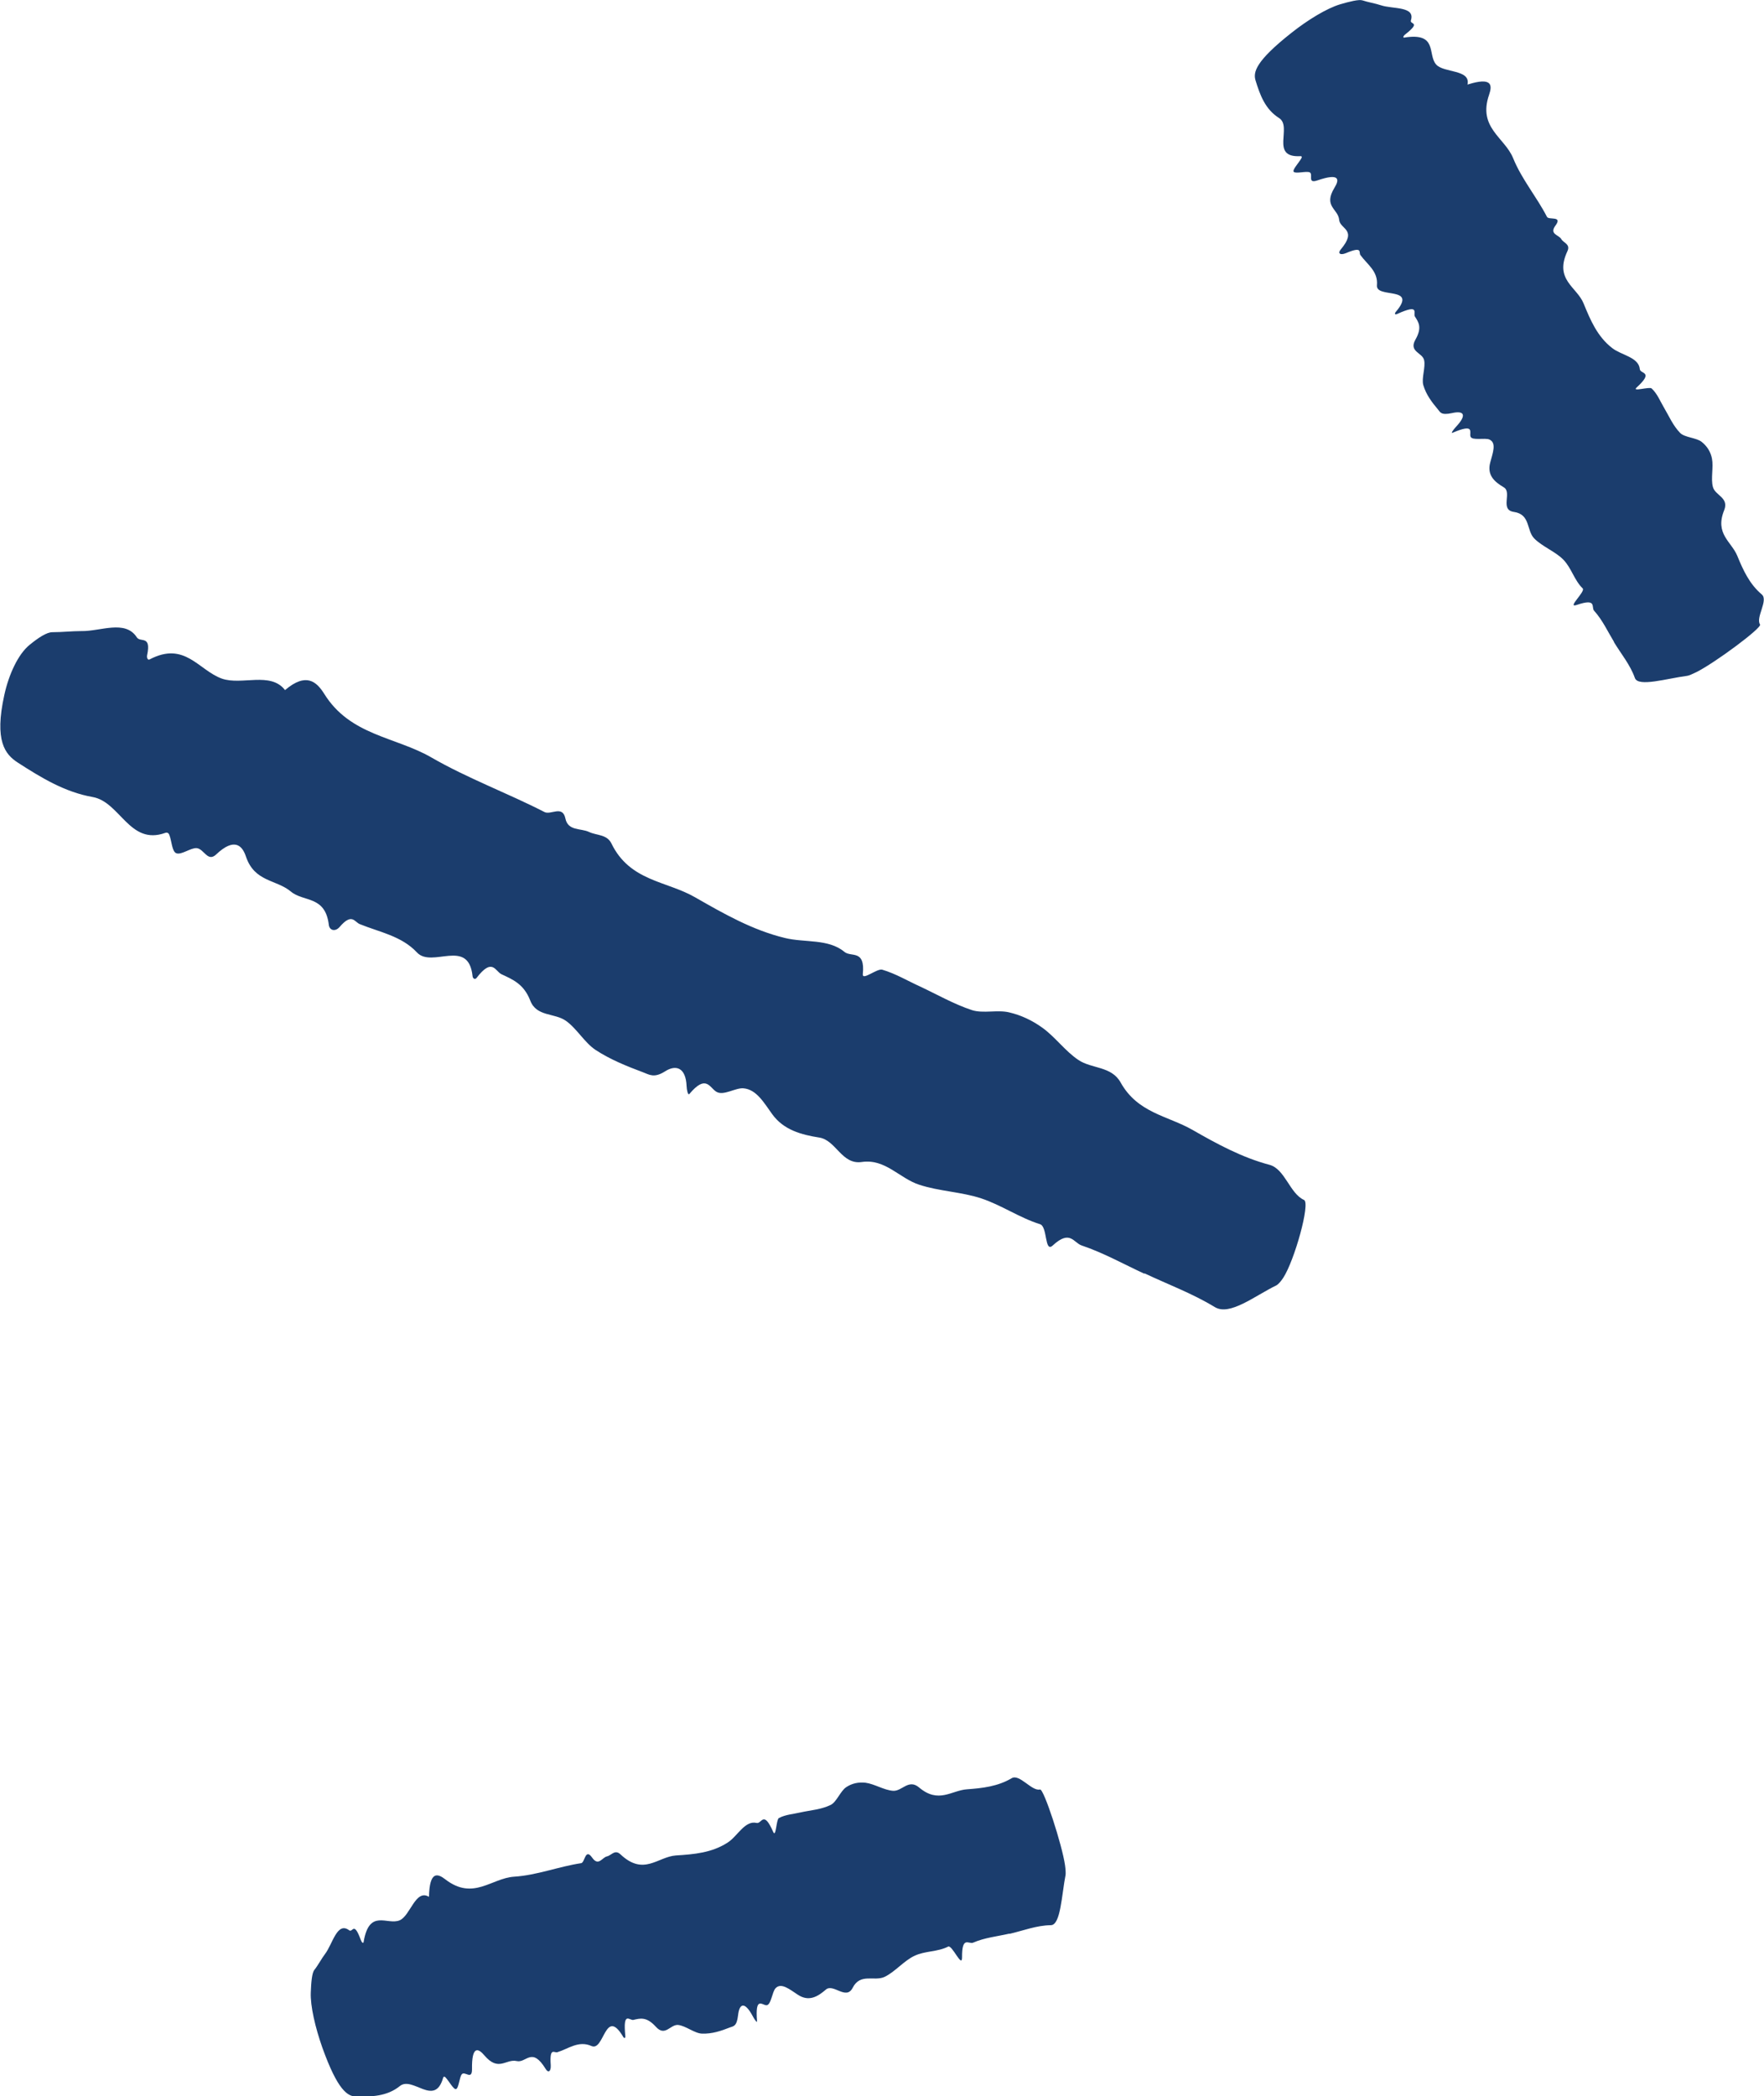 <?xml version="1.0" encoding="UTF-8"?>
<svg id="Layer_1" data-name="Layer 1" xmlns="http://www.w3.org/2000/svg" viewBox="0 0 93.88 111.54">
  <defs>
    <style>
      .cls-1 {
        fill: #1b3d6d;
      }
    </style>
  </defs>
  <path class="cls-1" d="M85.9,34.16c-.34-.56-.61-1.16-1.06-1.66-.17-.18.18-.69-.93-.31-.55.19.49-.72.32-.88-.45-.44-.59-1.07-1.02-1.52-.42-.44-1.13-.7-1.56-1.14-.42-.43-.19-1.28-1.08-1.41-.77-.11-.08-1.04-.54-1.31-.49-.29-.9-.64-.72-1.32.13-.5.35-1.04-.04-1.22-.24-.11-.93.07-1.01-.16-.08-.21.28-.73-.96-.2-.1.04.05-.17.18-.31.62-.66.42-.88-.2-.74-.6.13-.63-.05-.75-.19-.33-.39-.63-.79-.78-1.29-.11-.37.13-.96.04-1.34-.09-.4-.83-.44-.46-1.09.37-.65.16-.93-.03-1.23-.11-.17.3-.7-.95-.13-.12.05-.14-.02-.07-.11,1.21-1.41-1.07-.69-1-1.42.07-.75-.52-1.11-.88-1.61-.1-.13.15-.49-.77-.1-.32.13-.44,0-.28-.19.91-1.08-.03-1.07-.08-1.58-.05-.59-.86-.71-.25-1.71.26-.42.31-.81-.91-.39-.56.19-.2-.33-.41-.43-.18-.08-.75.09-.85-.03-.08-.11.28-.48.41-.72.04-.07.02-.12-.07-.11-1.62.08-.39-1.57-1.12-2.03-.74-.47-1.01-1.22-1.25-2-.13-.43-.02-1.01,1.92-2.54.87-.69,1.88-1.3,2.58-1.51.51-.15,1-.27,1.19-.21.3.1.68.16.98.26.62.21,1.84.04,1.6.8-.08.24.57.06-.29.74-.12.09-.15.19-.07.18,1.81-.29,1.23.9,1.7,1.43.4.46,1.85.25,1.67,1.07,1.33-.42,1.32.04,1.15.54-.61,1.76.83,2.27,1.28,3.38.46,1.13,1.25,2.05,1.8,3.12.09.18.84-.07.46.45-.36.48.17.5.3.73.12.21.5.27.33.64-.72,1.53.5,1.9.86,2.79.36.88.73,1.76,1.52,2.37.48.38,1.41.48,1.47,1.12.02.27.78.11-.17.98-.27.25.68-.06.8.05.3.28.44.65.64.99.28.47.49.98.88,1.38.24.24.86.25,1.14.47.29.23.48.53.55.89.09.46-.07,1.07.05,1.51.12.46.87.56.6,1.24-.51,1.26.39,1.67.7,2.43.31.76.65,1.5,1.3,2.05.37.31-.34,1.23-.09,1.6.11.18-2.43,2.06-3.4,2.54-.18.09-.39.18-.47.19-1.08.14-2.61.61-2.79.12-.25-.71-.74-1.29-1.12-1.92Z"/>
  <path class="cls-1" d="M60.89,67.77c-1.1-.51-2.17-1.11-3.33-1.5-.43-.15-.61-.85-1.53,0-.45.42-.27-1-.68-1.13-1.09-.34-2.04-1.01-3.12-1.37-1.05-.35-2.25-.38-3.31-.73-1.05-.34-1.8-1.39-3.05-1.21-1.08.16-1.37-1.16-2.27-1.3-.95-.15-1.89-.4-2.5-1.24-.44-.61-.84-1.32-1.53-1.38-.43-.04-1.07.42-1.45.18-.36-.22-.54-.94-1.43.12-.08.09-.14-.21-.15-.42-.04-.98-.56-1.16-1.15-.78-.58.37-.84.17-1.16.05-.88-.33-1.75-.68-2.53-1.19-.59-.39-1-1.14-1.58-1.55-.6-.43-1.57-.21-1.9-1.08-.34-.88-.93-1.12-1.53-1.4-.34-.16-.48-.91-1.33.2-.08.1-.2.03-.21-.1-.22-2.06-2.16-.4-2.96-1.26-.82-.88-2-1.08-3.05-1.51-.28-.12-.41-.61-1.07.16-.24.27-.54.17-.57-.12-.19-1.57-1.34-1.2-2.02-1.77-.78-.65-1.93-.5-2.39-1.86-.19-.58-.61-1.04-1.59-.11-.45.42-.64-.3-1.03-.34-.31-.03-.82.38-1.09.27-.23-.09-.24-.66-.37-.98-.04-.1-.12-.14-.22-.1-1.9.68-2.39-1.65-3.86-1.91-1.48-.26-2.74-1.03-3.98-1.83-.68-.44-1.26-1.15-.72-3.6.24-1.1.74-2.18,1.35-2.67.44-.36.91-.68,1.22-.67.5,0,1.04-.06,1.53-.06,1.02.02,2.33-.62,2.95.33.19.3.78-.14.55.95-.03.15.04.28.13.23,1.88-.99,2.61.58,3.85,1.02,1.05.37,2.59-.39,3.36.61,1.13-.96,1.68-.44,2.08.19,1.38,2.23,3.79,2.29,5.7,3.39,1.94,1.12,4.04,1.89,6.03,2.91.34.17.96-.38,1.11.34.14.68.82.51,1.26.72.4.19.95.12,1.19.61.98,2.02,2.94,1.99,4.46,2.87,1.52.87,3.04,1.74,4.77,2.16,1.05.26,2.32.03,3.17.74.36.3,1.11-.15.98,1.18-.04.38.76-.32,1.04-.23.71.21,1.34.59,2,.89.92.43,1.8.94,2.77,1.26.59.19,1.37-.03,1.98.12.64.15,1.23.43,1.77.82.68.49,1.22,1.25,1.91,1.71.71.48,1.76.32,2.25,1.2.91,1.63,2.51,1.77,3.82,2.52,1.31.75,2.63,1.47,4.1,1.86.83.22,1.08,1.53,1.84,1.87.35.16-.51,3.24-1.11,4.15-.11.17-.26.34-.35.39-1.16.56-2.49,1.65-3.29,1.16-1.18-.72-2.48-1.2-3.73-1.79Z"/>
  <path class="cls-1" d="M53.72,102.89c-.65.15-1.31.21-1.93.48-.23.1-.6-.39-.59.79,0,.59-.53-.69-.74-.58-.57.29-1.22.22-1.79.49-.56.26-1.03.85-1.59,1.12-.55.26-1.29-.22-1.7.58-.35.69-1.03-.25-1.43.1-.43.37-.9.66-1.49.27-.43-.28-.88-.66-1.18-.35-.19.19-.24.91-.49.91-.23,0-.61-.5-.5.85,0,.11-.14-.1-.23-.27-.43-.8-.71-.68-.78-.05-.07.61-.25.58-.43.65-.48.19-.96.35-1.49.33-.39-.01-.87-.42-1.27-.46-.42-.04-.69.65-1.19.09-.5-.55-.84-.44-1.19-.36-.2.05-.57-.51-.43.86.01.13-.07.13-.12.03-.96-1.6-1,.8-1.68.5-.69-.31-1.23.15-1.82.33-.16.05-.42-.3-.35.69.02.35-.14.42-.27.2-.74-1.21-1.03-.3-1.54-.42-.58-.13-.96.59-1.72-.3-.32-.38-.68-.55-.66.74,0,.59-.38.08-.54.26-.13.14-.16.74-.31.79-.13.04-.37-.42-.56-.62-.06-.06-.11-.05-.13.03-.45,1.56-1.62-.12-2.3.43-.68.55-1.5.57-2.32.56-.45-.01-.98-.3-1.81-2.62-.37-1.05-.64-2.2-.61-2.92.02-.53.06-1.04.19-1.2.2-.25.38-.6.57-.85.4-.52.64-1.74,1.28-1.26.2.15.24-.52.62.51.05.14.13.21.15.12.3-1.81,1.26-.88,1.92-1.16.57-.24.84-1.68,1.56-1.25.03-1.39.46-1.25.88-.92,1.48,1.13,2.44-.07,3.65-.15,1.23-.08,2.37-.54,3.57-.72.2-.03.21-.82.58-.3.34.49.53,0,.79-.06.24-.05.42-.39.72-.11,1.24,1.17,1.98.13,2.95.06.96-.06,1.92-.14,2.76-.69.52-.33.91-1.19,1.54-1.04.27.06.36-.71.88.48.15.33.16-.66.3-.74.36-.19.77-.21,1.15-.3.54-.12,1.1-.15,1.61-.4.31-.15.52-.74.82-.94.31-.21.66-.28,1.03-.24.47.06,1,.4,1.47.43.48.03.82-.65,1.38-.18,1.04.88,1.72.16,2.55.1.82-.06,1.64-.15,2.38-.59.42-.25,1.07.71,1.51.6.2-.05,1.18,2.96,1.33,4.03.03.2.04.42.03.51-.21,1.07-.26,2.67-.78,2.68-.77.01-1.47.29-2.2.46Z"/>
</svg>